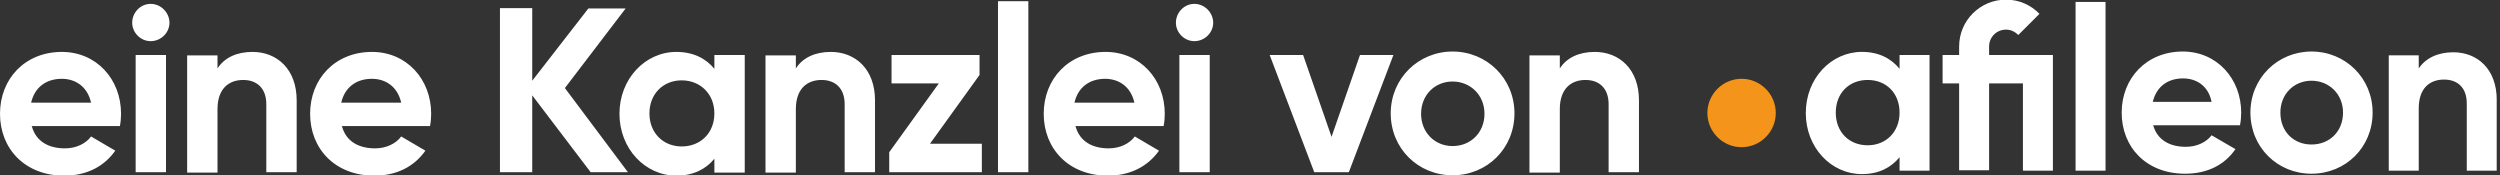 <svg width="214" height="15" viewBox="0 0 214 15" fill="none" xmlns="http://www.w3.org/2000/svg">
<rect x="0" y="0" width="214" height="15" fill="#333333" stroke="none"/>
<g clip-path="url(#clip0_11_1054)">
<path d="M162.603 9.64C162.603 11.284 161.451 12.436 159.872 12.436C158.294 12.436 157.142 11.317 157.142 9.64C157.142 7.962 158.294 6.844 159.872 6.844C161.451 6.844 162.603 7.962 162.603 9.64ZM162.603 14.607H165.169V4.706H162.603V5.89C161.879 5.002 160.826 4.442 159.379 4.442C156.747 4.442 154.576 6.712 154.576 9.673C154.576 12.633 156.747 14.903 159.379 14.903C160.826 14.903 161.879 14.344 162.603 13.456V14.607ZM173.195 14.607H175.728V4.706H170.267V3.982C170.267 3.16 170.925 2.535 171.715 2.535C172.142 2.535 172.504 2.732 172.767 2.995L174.576 1.186C173.853 0.429 172.833 -0.031 171.715 -0.031C169.511 -0.031 167.701 1.745 167.701 3.982V4.706H166.287V7.14H167.701V14.574H170.267V7.14H173.162V14.574L173.195 14.607ZM177.669 14.607H180.234V0.166H177.669V14.607ZM189.313 8.719H184.28C184.576 7.469 185.497 6.712 186.879 6.712C187.932 6.712 189.017 7.271 189.313 8.719ZM191.747 10.692C191.813 10.364 191.846 10.002 191.846 9.64C191.846 6.745 189.774 4.41 186.846 4.41C183.754 4.41 181.616 6.679 181.616 9.64C181.616 12.6 183.721 14.87 187.044 14.87C188.951 14.87 190.432 14.114 191.353 12.765L189.313 11.581C188.886 12.14 188.096 12.567 187.109 12.567C185.761 12.567 184.675 12.008 184.313 10.725H191.747V10.692ZM200.563 9.64C200.563 11.252 199.412 12.37 197.866 12.37C196.32 12.37 195.201 11.252 195.201 9.64C195.201 8.028 196.386 6.91 197.866 6.91C199.346 6.91 200.563 8.028 200.563 9.64ZM203.096 9.64C203.096 6.679 200.761 4.41 197.866 4.41C194.971 4.41 192.636 6.679 192.636 9.64C192.636 12.6 194.938 14.87 197.866 14.87C200.794 14.87 203.096 12.6 203.096 9.64ZM213.721 14.607V8.554C213.721 5.923 212.076 4.475 210.004 4.475C208.688 4.475 207.636 4.969 207.044 5.857V4.738H204.478V14.607H207.044V9.278C207.044 7.567 207.965 6.811 209.215 6.811C210.366 6.811 211.155 7.502 211.155 8.85V14.607H213.721Z" fill="white"/>
<path d="M146.152 9.672C146.152 11.284 147.468 12.599 149.079 12.599C150.691 12.599 152.007 11.284 152.007 9.672C152.007 8.06 150.691 6.744 149.079 6.744C147.468 6.744 146.152 8.06 146.152 9.672Z" fill="#F4941A"/>
<path d="M136.513 4.444C135.164 4.444 134.112 4.937 133.52 5.858V4.74H130.921V14.773H133.52V9.345C133.52 7.602 134.474 6.845 135.724 6.845C136.875 6.845 137.697 7.536 137.697 8.917V14.74H140.296V8.588C140.296 5.924 138.618 4.444 136.513 4.444ZM124.342 12.503C122.829 12.503 121.645 11.352 121.645 9.74C121.645 8.128 122.829 6.977 124.342 6.977C125.855 6.977 127.072 8.128 127.072 9.74C127.072 11.352 125.888 12.503 124.342 12.503ZM124.342 15.003C127.303 15.003 129.638 12.7 129.638 9.707C129.638 6.713 127.27 4.411 124.342 4.411C121.414 4.411 119.046 6.713 119.046 9.707C119.046 12.7 121.382 15.003 124.342 15.003ZM116.414 4.707L113.98 11.713L111.546 4.707H108.684L112.5 14.74H115.461L119.276 4.707H116.414ZM100.954 14.74H103.553V4.707H100.954V14.74ZM102.237 3.523C103.125 3.523 103.849 2.799 103.849 1.944C103.849 1.088 103.125 0.332 102.237 0.332C101.349 0.332 100.658 1.088 100.658 1.944C100.658 2.799 101.382 3.523 102.237 3.523ZM91.974 8.786C92.27 7.503 93.224 6.746 94.605 6.746C95.691 6.746 96.776 7.338 97.105 8.786H92.007H91.974ZM92.04 10.792H99.605C99.671 10.463 99.704 10.102 99.704 9.74C99.704 6.779 97.599 4.444 94.638 4.444C91.48 4.444 89.342 6.746 89.342 9.74C89.342 12.733 91.48 15.036 94.835 15.036C96.743 15.036 98.257 14.246 99.21 12.898L97.138 11.681C96.71 12.273 95.888 12.7 94.901 12.7C93.553 12.7 92.434 12.141 92.072 10.825M85.428 14.74H88.026V0.102H85.428V14.74ZM79.605 12.306L83.849 6.417V4.707H76.316V7.141H80.362L76.118 13.029V14.74H84.046V12.306H79.605ZM71.118 4.444C69.77 4.444 68.717 4.937 68.125 5.858V4.74H65.526V14.773H68.125V9.345C68.125 7.602 69.079 6.845 70.329 6.845C71.48 6.845 72.303 7.536 72.303 8.917V14.74H74.901V8.588C74.901 5.924 73.224 4.444 71.118 4.444ZM58.355 12.536C56.776 12.536 55.592 11.384 55.592 9.707C55.592 8.029 56.776 6.878 58.355 6.878C59.934 6.878 61.151 8.029 61.151 9.707C61.151 11.384 59.967 12.536 58.355 12.536ZM61.151 4.707V5.891C60.428 5.003 59.342 4.444 57.895 4.444C55.23 4.444 53.026 6.746 53.026 9.74C53.026 12.733 55.23 15.036 57.895 15.036C59.342 15.036 60.428 14.477 61.151 13.588V14.773H63.75V4.707H61.151ZM53.75 14.74L48.355 7.536L53.553 0.727H50.362L45.559 6.911V0.694H42.796V14.74H45.559V8.161L50.559 14.74H53.75ZM29.21 8.786C29.507 7.503 30.46 6.746 31.842 6.746C32.928 6.746 34.013 7.338 34.342 8.786H29.21ZM29.243 10.792H36.809C36.875 10.463 36.908 10.102 36.908 9.74C36.908 6.779 34.803 4.444 31.842 4.444C28.684 4.444 26.546 6.746 26.546 9.74C26.546 12.733 28.684 15.036 32.039 15.036C33.98 15.036 35.461 14.246 36.414 12.898L34.342 11.681C33.914 12.273 33.092 12.7 32.105 12.7C30.757 12.7 29.638 12.141 29.276 10.825M21.612 4.444C20.263 4.444 19.21 4.937 18.618 5.858V4.74H16.02V14.773H18.618V9.345C18.618 7.602 19.572 6.845 20.822 6.845C21.974 6.845 22.796 7.536 22.796 8.917V14.74H25.395V8.588C25.395 5.924 23.717 4.444 21.612 4.444ZM11.612 14.74H14.21V4.707H11.612V14.74ZM12.895 3.523C13.783 3.523 14.507 2.799 14.507 1.944C14.507 1.088 13.783 0.332 12.895 0.332C12.007 0.332 11.316 1.088 11.316 1.944C11.316 2.799 12.04 3.523 12.895 3.523ZM2.664 8.786C2.961 7.503 3.914 6.746 5.296 6.746C6.382 6.746 7.467 7.338 7.796 8.786H2.664ZM2.697 10.792H10.263C10.329 10.463 10.362 10.102 10.362 9.74C10.362 6.779 8.257 4.444 5.296 4.444C2.138 4.444 0 6.746 0 9.74C0 12.733 2.138 15.036 5.493 15.036C7.434 15.036 8.914 14.246 9.868 12.898L7.796 11.681C7.368 12.273 6.546 12.7 5.559 12.7C4.211 12.7 3.092 12.141 2.73 10.825" fill="white"/>
</g>
<defs>
<clipPath id="clip0_11_1054">
<rect width="213.717" height="15" fill="white"/>
</clipPath>
</defs>
</svg>